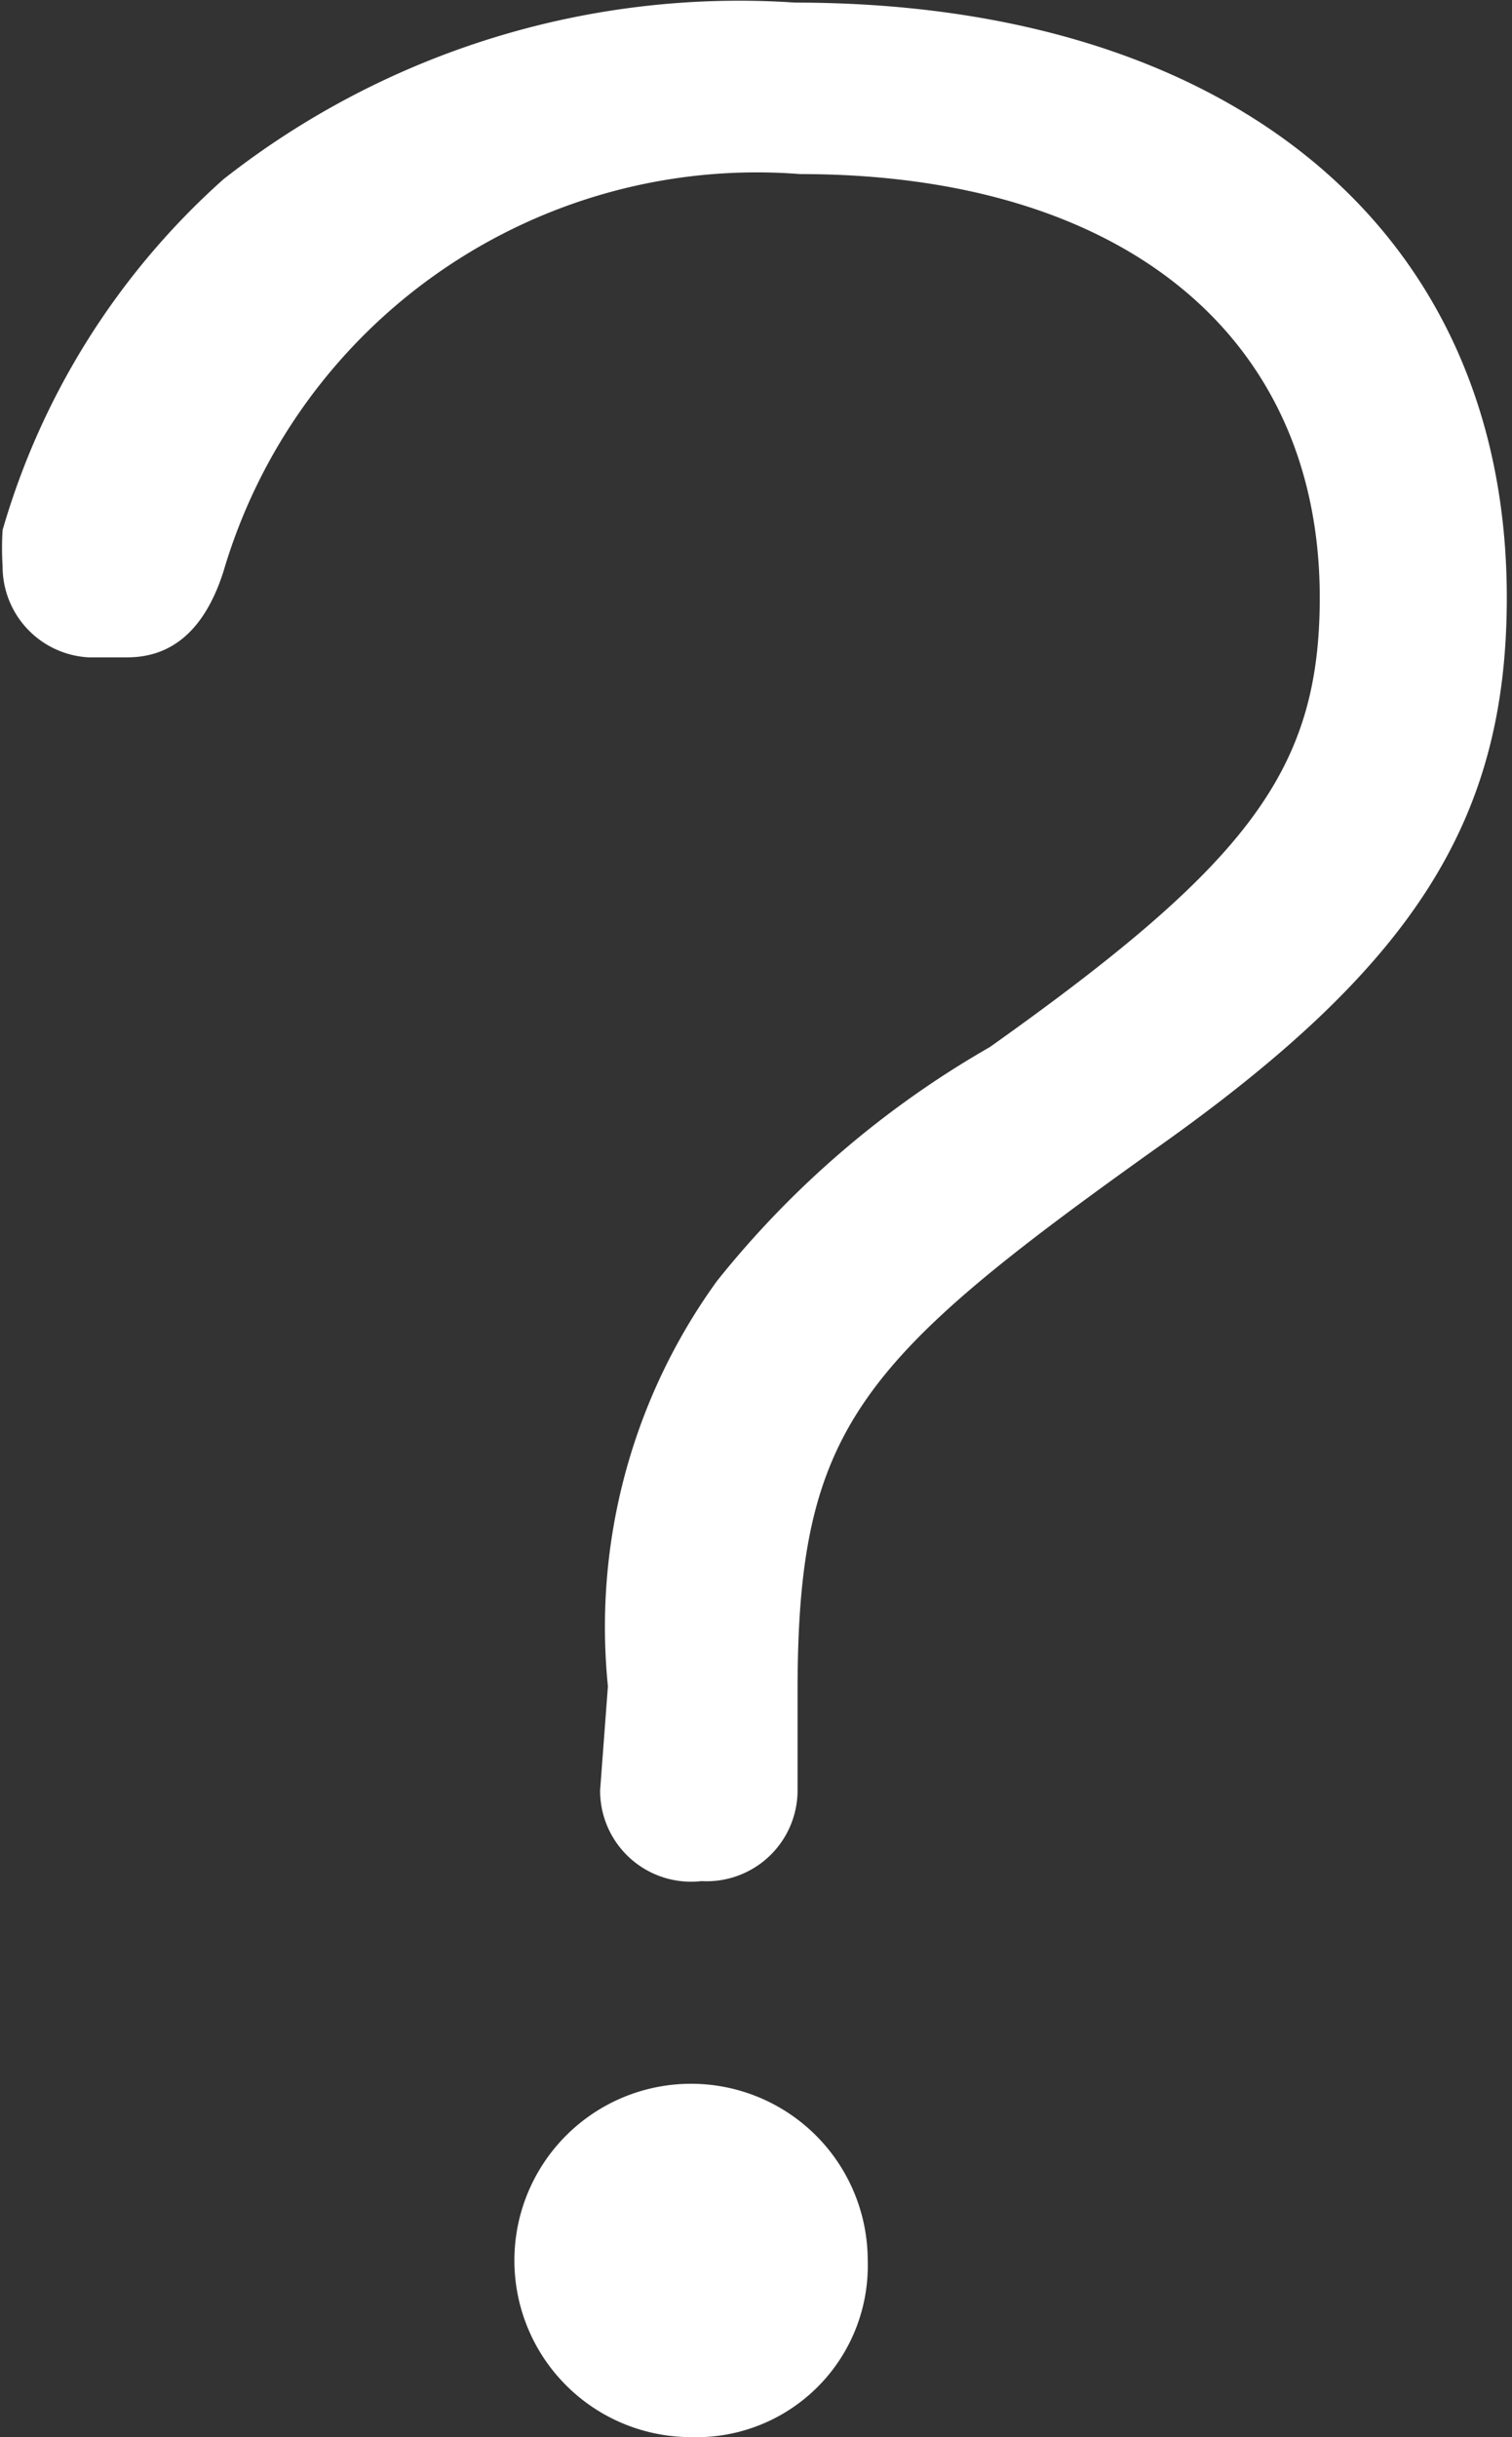 <svg id="レイヤー_1" data-name="レイヤー 1" xmlns="http://www.w3.org/2000/svg" width="5.82" height="9.38" viewBox="0 0 5.82 9.38"><rect x="0" y="0" width="5.82" height="9.38" fill="#333333" stroke="none"/><defs><style>.cls-1{fill:#fff;}</style></defs><title>icon_qa</title><path class="cls-1" d="M683,386.19a2.27,2.27,0,0,1,.42-1.56,3.69,3.69,0,0,1,1.05-.9c1-.71,1.27-1.07,1.27-1.73,0-1-.75-1.63-2-1.63a2.14,2.14,0,0,0-2.22,1.53c-.08.25-.22.33-.37.33H681a.35.35,0,0,1-.33-.35,1.15,1.15,0,0,1,0-.14,2.88,2.88,0,0,1,.85-1.35,3.21,3.21,0,0,1,2.2-.68c1.68,0,2.74.88,2.74,2.29,0,.86-.36,1.42-1.35,2.12-1.15.82-1.38,1.08-1.38,2.09v.38a.35.35,0,0,1-.37.35.35.35,0,0,1-.39-.35ZM684,388.4a.66.66,0,0,1-.68.68.68.68,0,1,1,.68-.68Z" transform="translate(-680.66 -379.7)"/></svg>